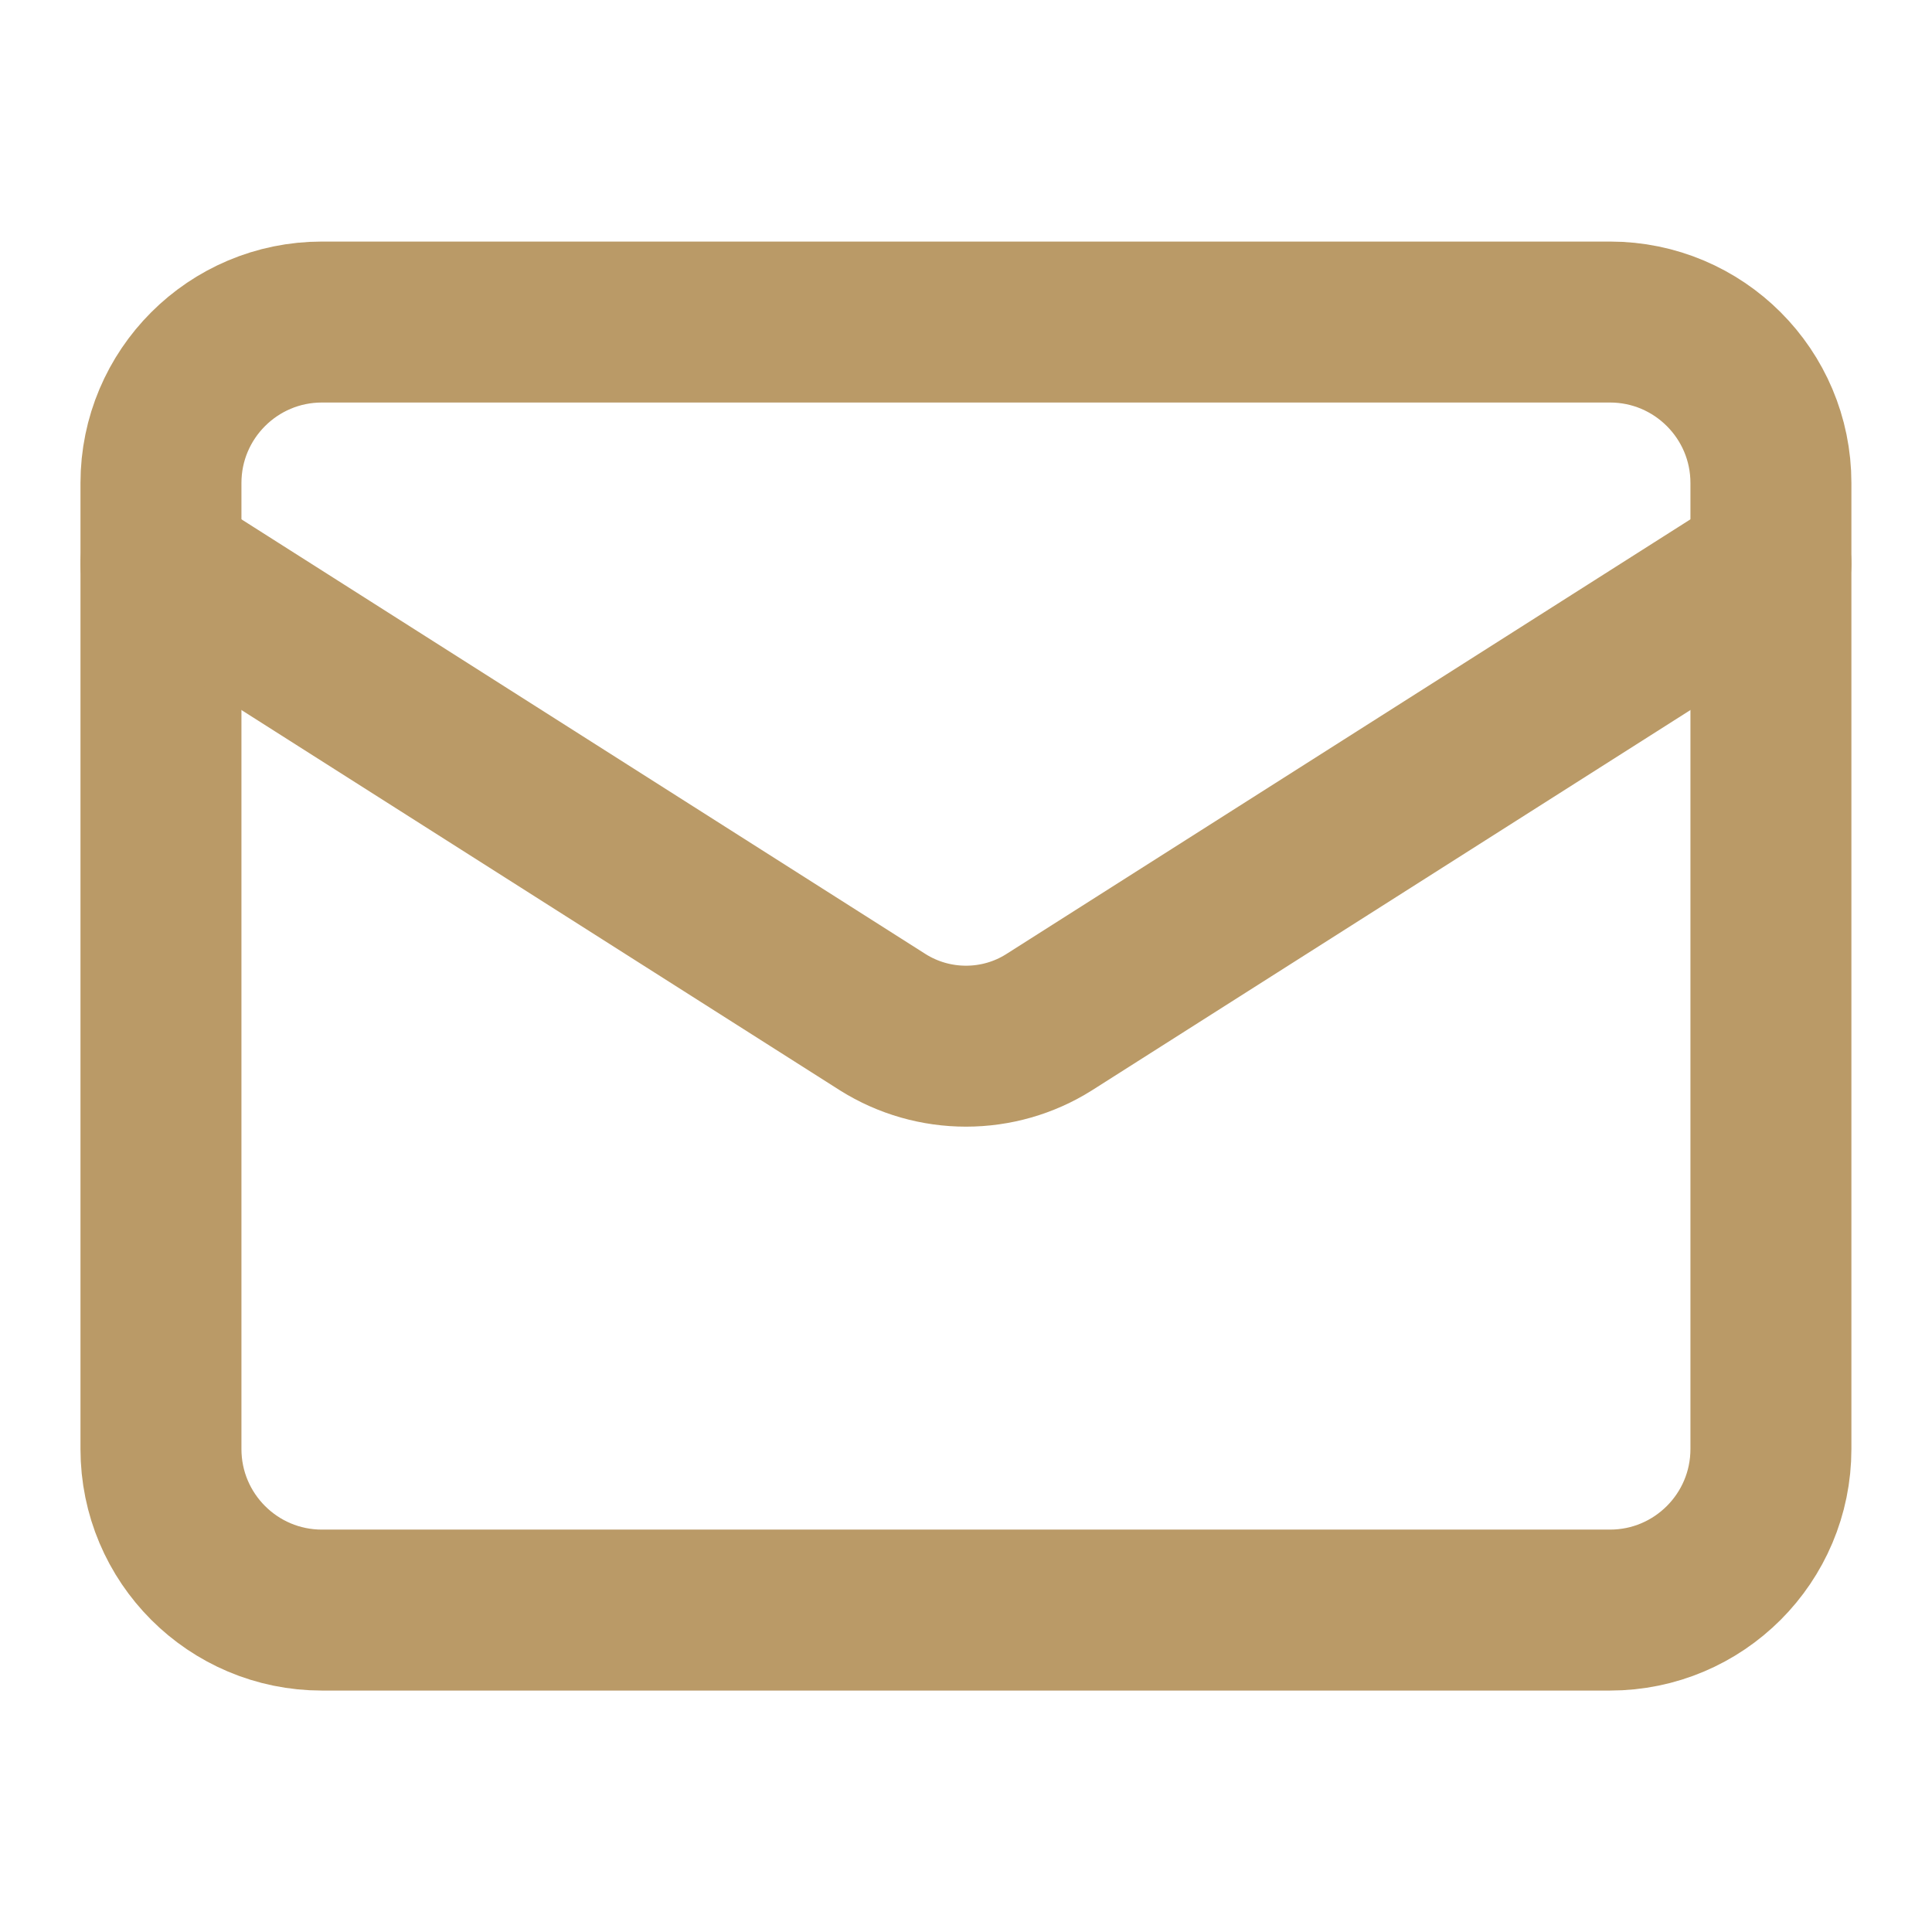 <svg width="16" height="16" viewBox="0 0 16 16" fill="none" xmlns="http://www.w3.org/2000/svg">
<path d="M13.333 2.667H2.666C1.93 2.667 1.333 3.264 1.333 4V12C1.333 12.737 1.93 13.334 2.666 13.334H13.333C14.069 13.334 14.666 12.737 14.666 12V4C14.666 3.264 14.069 2.667 13.333 2.667Z" stroke="#BA9A67" stroke-width="1.333" stroke-linecap="round" stroke-linejoin="round"/>
<path d="M14.666 4.667L8.686 8.467C8.481 8.596 8.243 8.664 8 8.664C7.757 8.664 7.519 8.596 7.313 8.467L1.333 4.667" stroke="#BA9A67" stroke-width="1.333" stroke-linecap="round" stroke-linejoin="round"/>
</svg>
